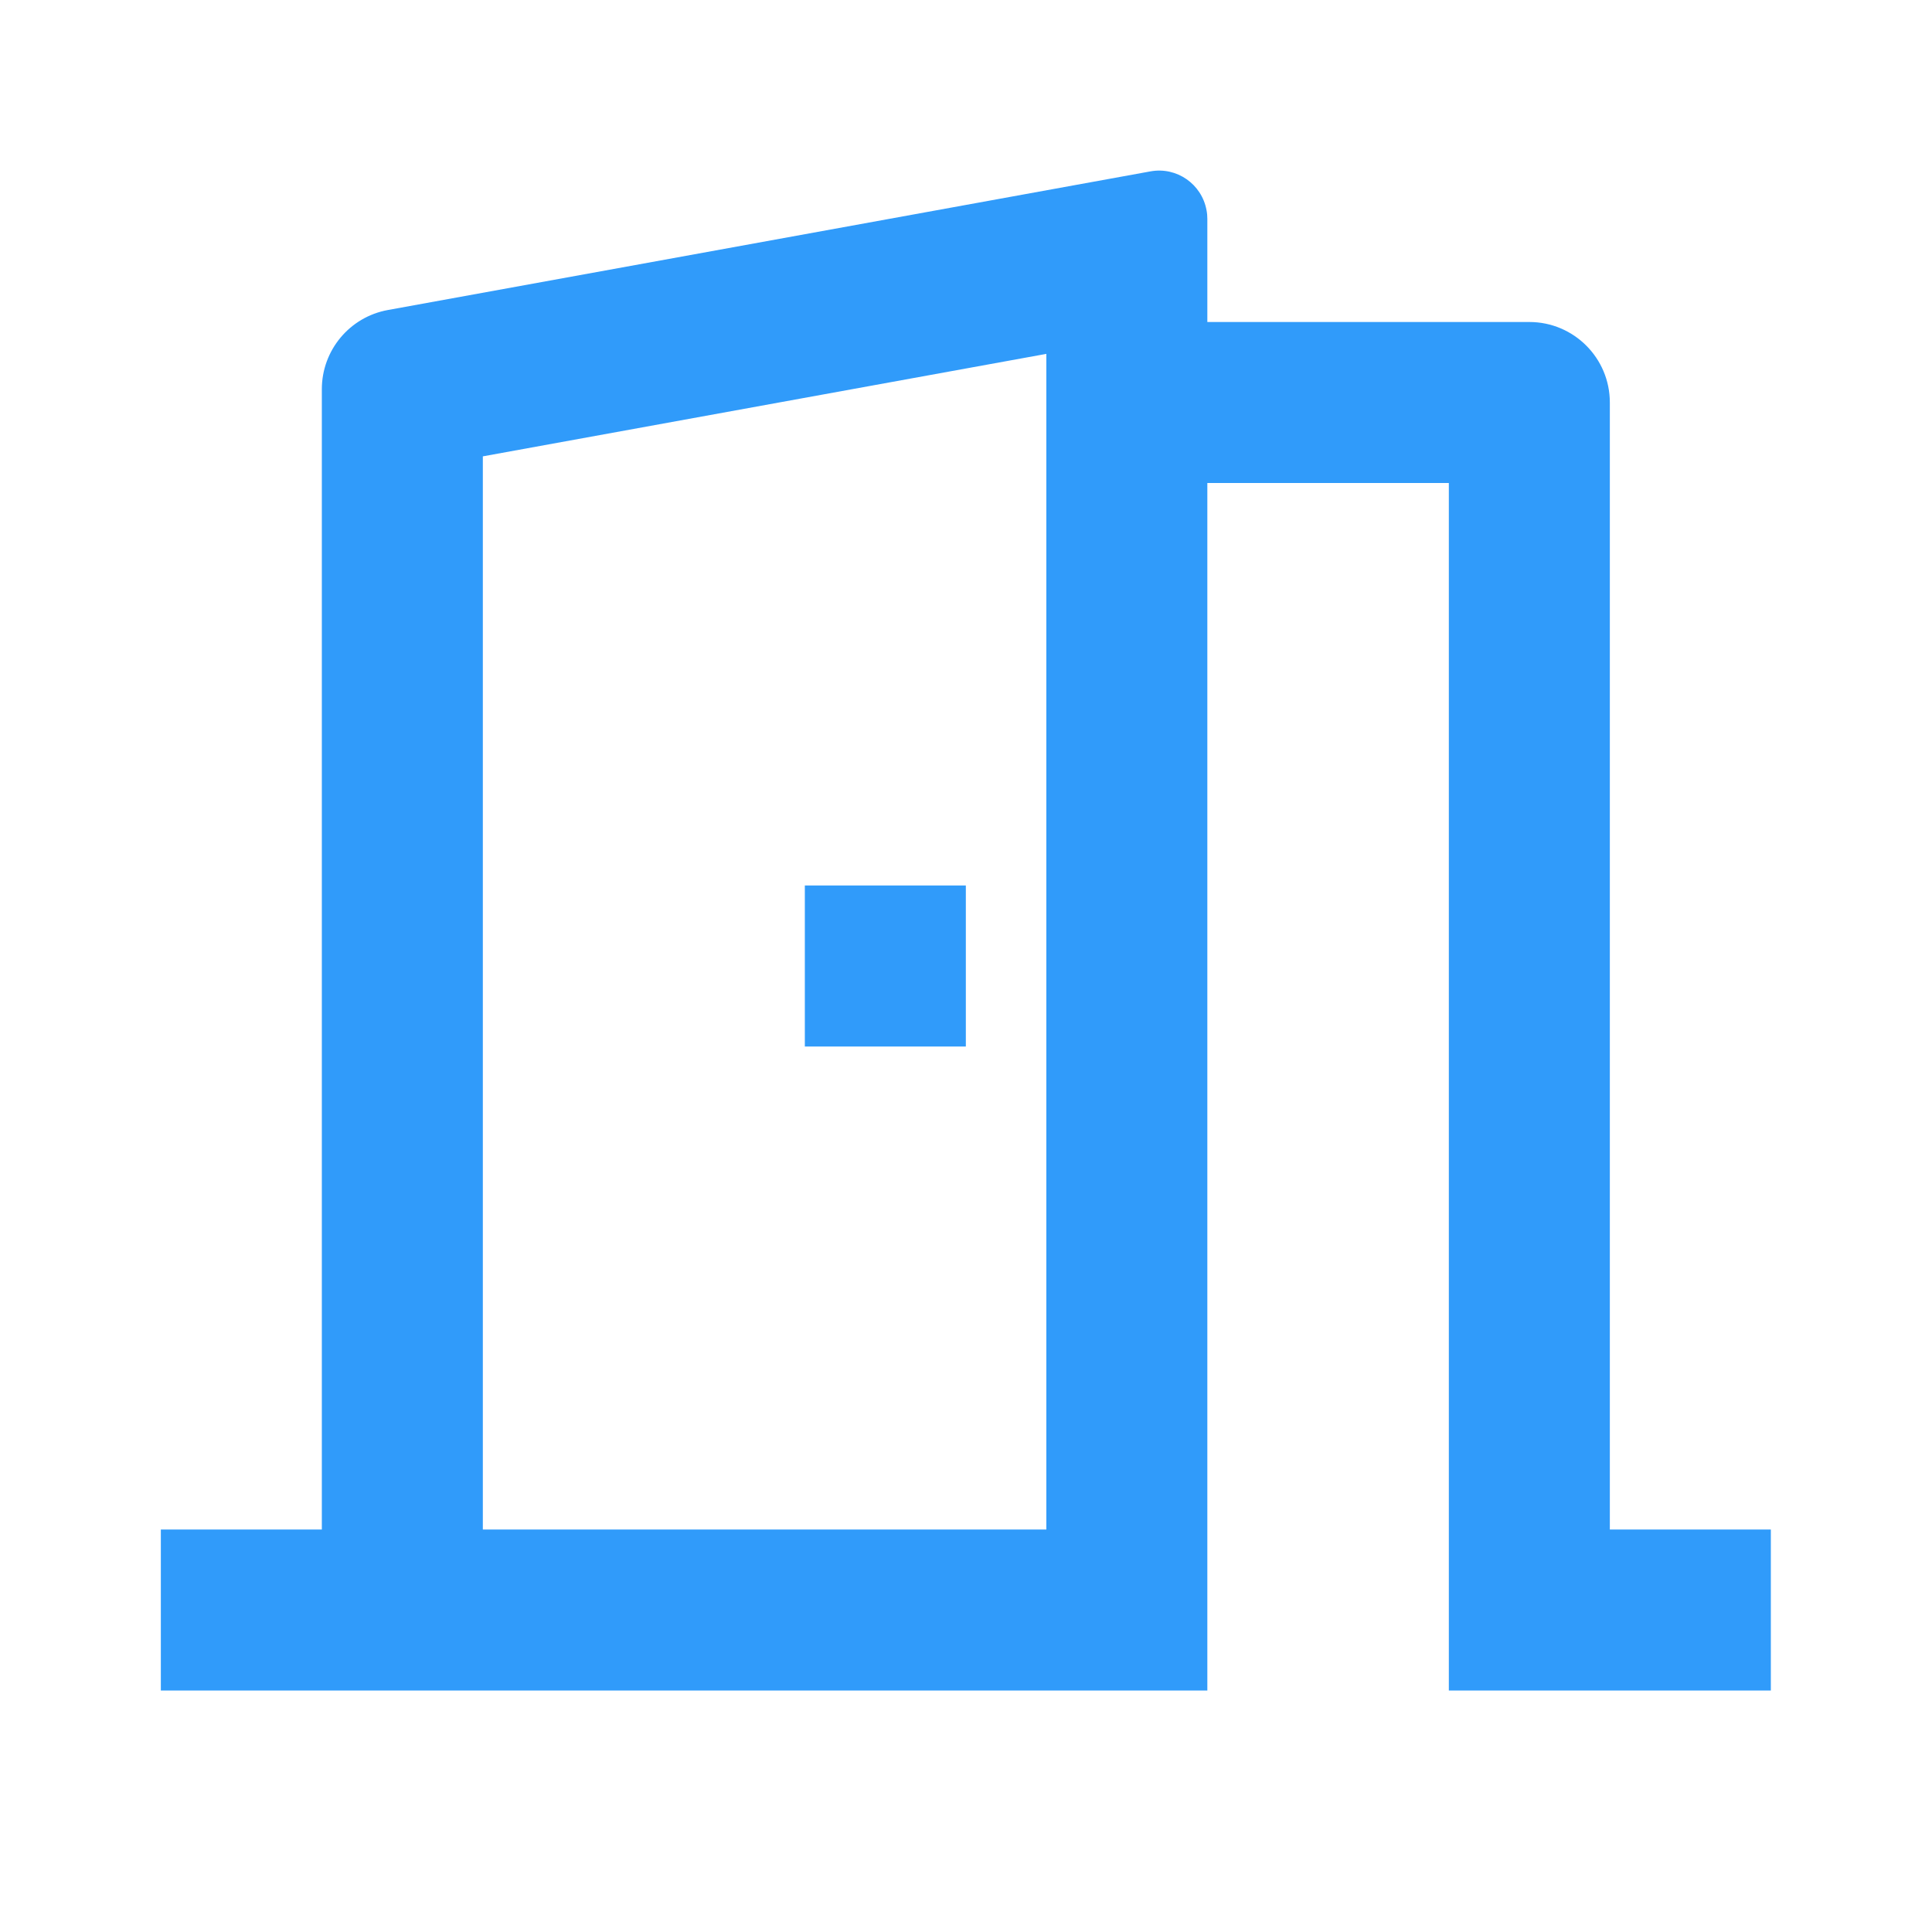 <svg xmlns="http://www.w3.org/2000/svg" viewBox="0 0 24 24" fill="currentColor" aria-hidden="true" style="fill:url(#CerosGradient_id1cffcef45);" width="24px" height="24px"><defs><linearGradient class="cerosgradient" data-cerosgradient="true" id="CerosGradient_id1cffcef45" gradientUnits="userSpaceOnUse" x1="50%" y1="100%" x2="50%" y2="0%"><stop offset="0%" stop-color="#309BFA"/><stop offset="100%" stop-color="#309BFA"/></linearGradient><linearGradient/></defs><path d="M1.998 21V19L3.998 19V4.835C3.998 4.351 4.344 3.937 4.819 3.851L14.291 2.129C14.617 2.069 14.929 2.286 14.988 2.612C14.995 2.647 14.998 2.683 14.998 2.719V4L18.998 4C19.55 4 19.998 4.448 19.998 5V19L21.998 19V21H17.998V6L14.998 6V21H1.998ZM12.998 4.396L5.998 5.669V19H12.998V4.396ZM11.998 11V13H9.998V11H11.998Z" style="fill:url(#CerosGradient_id1cffcef45);"/></svg>